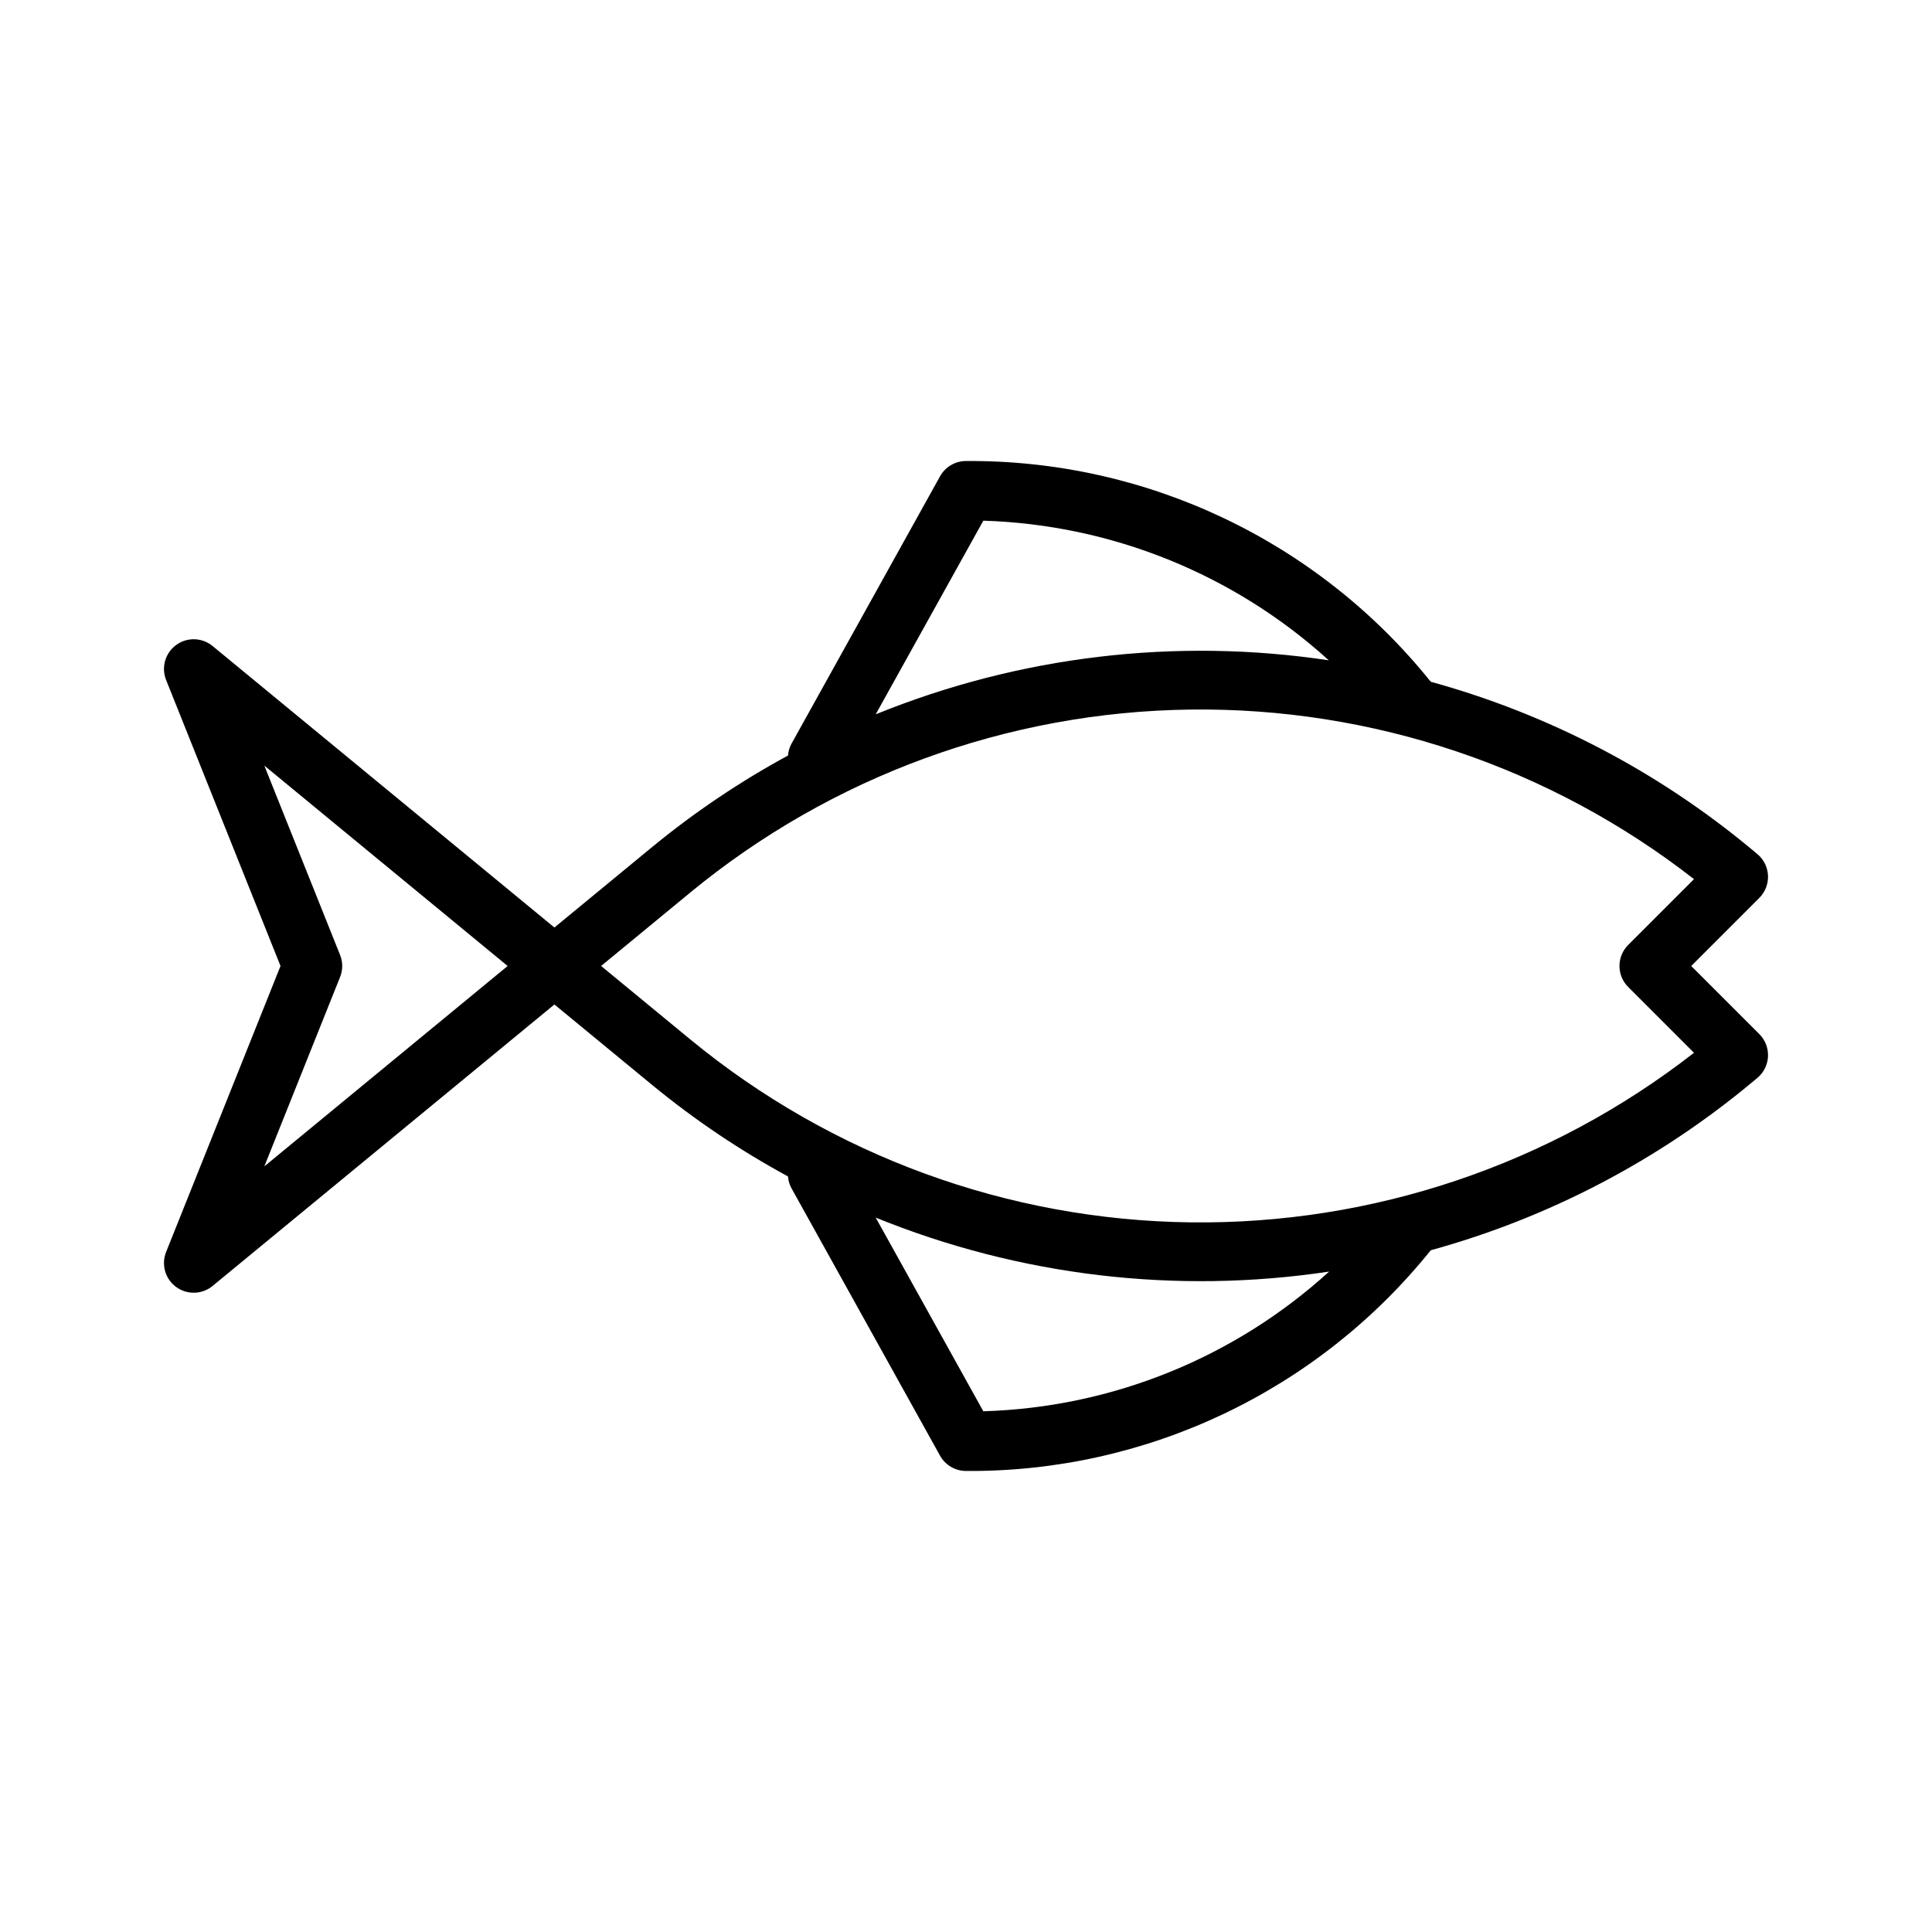<?xml version="1.0" encoding="UTF-8"?>
<!-- Uploaded to: SVG Repo, www.svgrepo.com, Generator: SVG Repo Mixer Tools -->
<svg fill="#000000" width="800px" height="800px" version="1.1" viewBox="144 144 512 512" xmlns="http://www.w3.org/2000/svg">
 <path d="m592.19 400 18.051-18.051c1.562-1.566 2.394-3.715 2.297-5.926-0.102-2.211-1.129-4.277-2.828-5.691l-1.418-1.18c-24.883-20.723-53.906-35.891-85.129-44.48-29.953-37.301-75.324-58.848-123.16-58.496-2.859 0-5.492 1.551-6.883 4.051l-39.359 70.848c-0.531 0.969-0.852 2.043-0.934 3.148-12.668 6.879-24.66 14.945-35.805 24.086l-26.098 21.492-90.59-74.598c-2.777-2.281-6.746-2.398-9.648-0.277-2.902 2.121-4 5.938-2.668 9.273l30.32 75.801-30.32 75.797c-1.332 3.34-0.234 7.156 2.668 9.273 2.902 2.121 6.871 2.008 9.648-0.277l90.59-74.594 26.098 21.488c11.145 9.145 23.137 17.207 35.805 24.086 0.082 1.105 0.402 2.18 0.934 3.148l39.359 70.848v0.004c1.391 2.496 4.023 4.047 6.883 4.051 47.836 0.352 93.203-21.195 123.16-58.492 31.219-8.59 60.242-23.758 85.125-44.484l1.422-1.18c1.699-1.414 2.727-3.481 2.828-5.691 0.098-2.211-0.734-4.359-2.297-5.926zm-378.14 53.105 20.074-50.184v-0.004c0.75-1.875 0.75-3.965 0-5.84l-20.074-50.184 64.48 53.105zm190.54-171.12c33.945 1.047 66.41 14.164 91.551 37.004-40.582-6.086-82.051-1.141-120.07 14.316zm0 236.02-28.516-51.324v-0.004c38.043 15.469 79.551 20.41 120.16 14.305-25.145 22.895-57.656 36.027-91.648 37.02zm-77.562-98.469-23.73-19.543 23.727-19.543c37.336-30.703 84.012-47.777 132.34-48.406 48.332-0.633 95.441 15.219 133.56 44.938l-17.445 17.445c-1.477 1.477-2.305 3.477-2.305 5.566 0 2.086 0.828 4.09 2.305 5.562l17.441 17.445h0.004c-38.121 29.719-85.23 45.566-133.56 44.938-48.332-0.633-95.008-17.703-132.34-48.406z"/>
</svg>